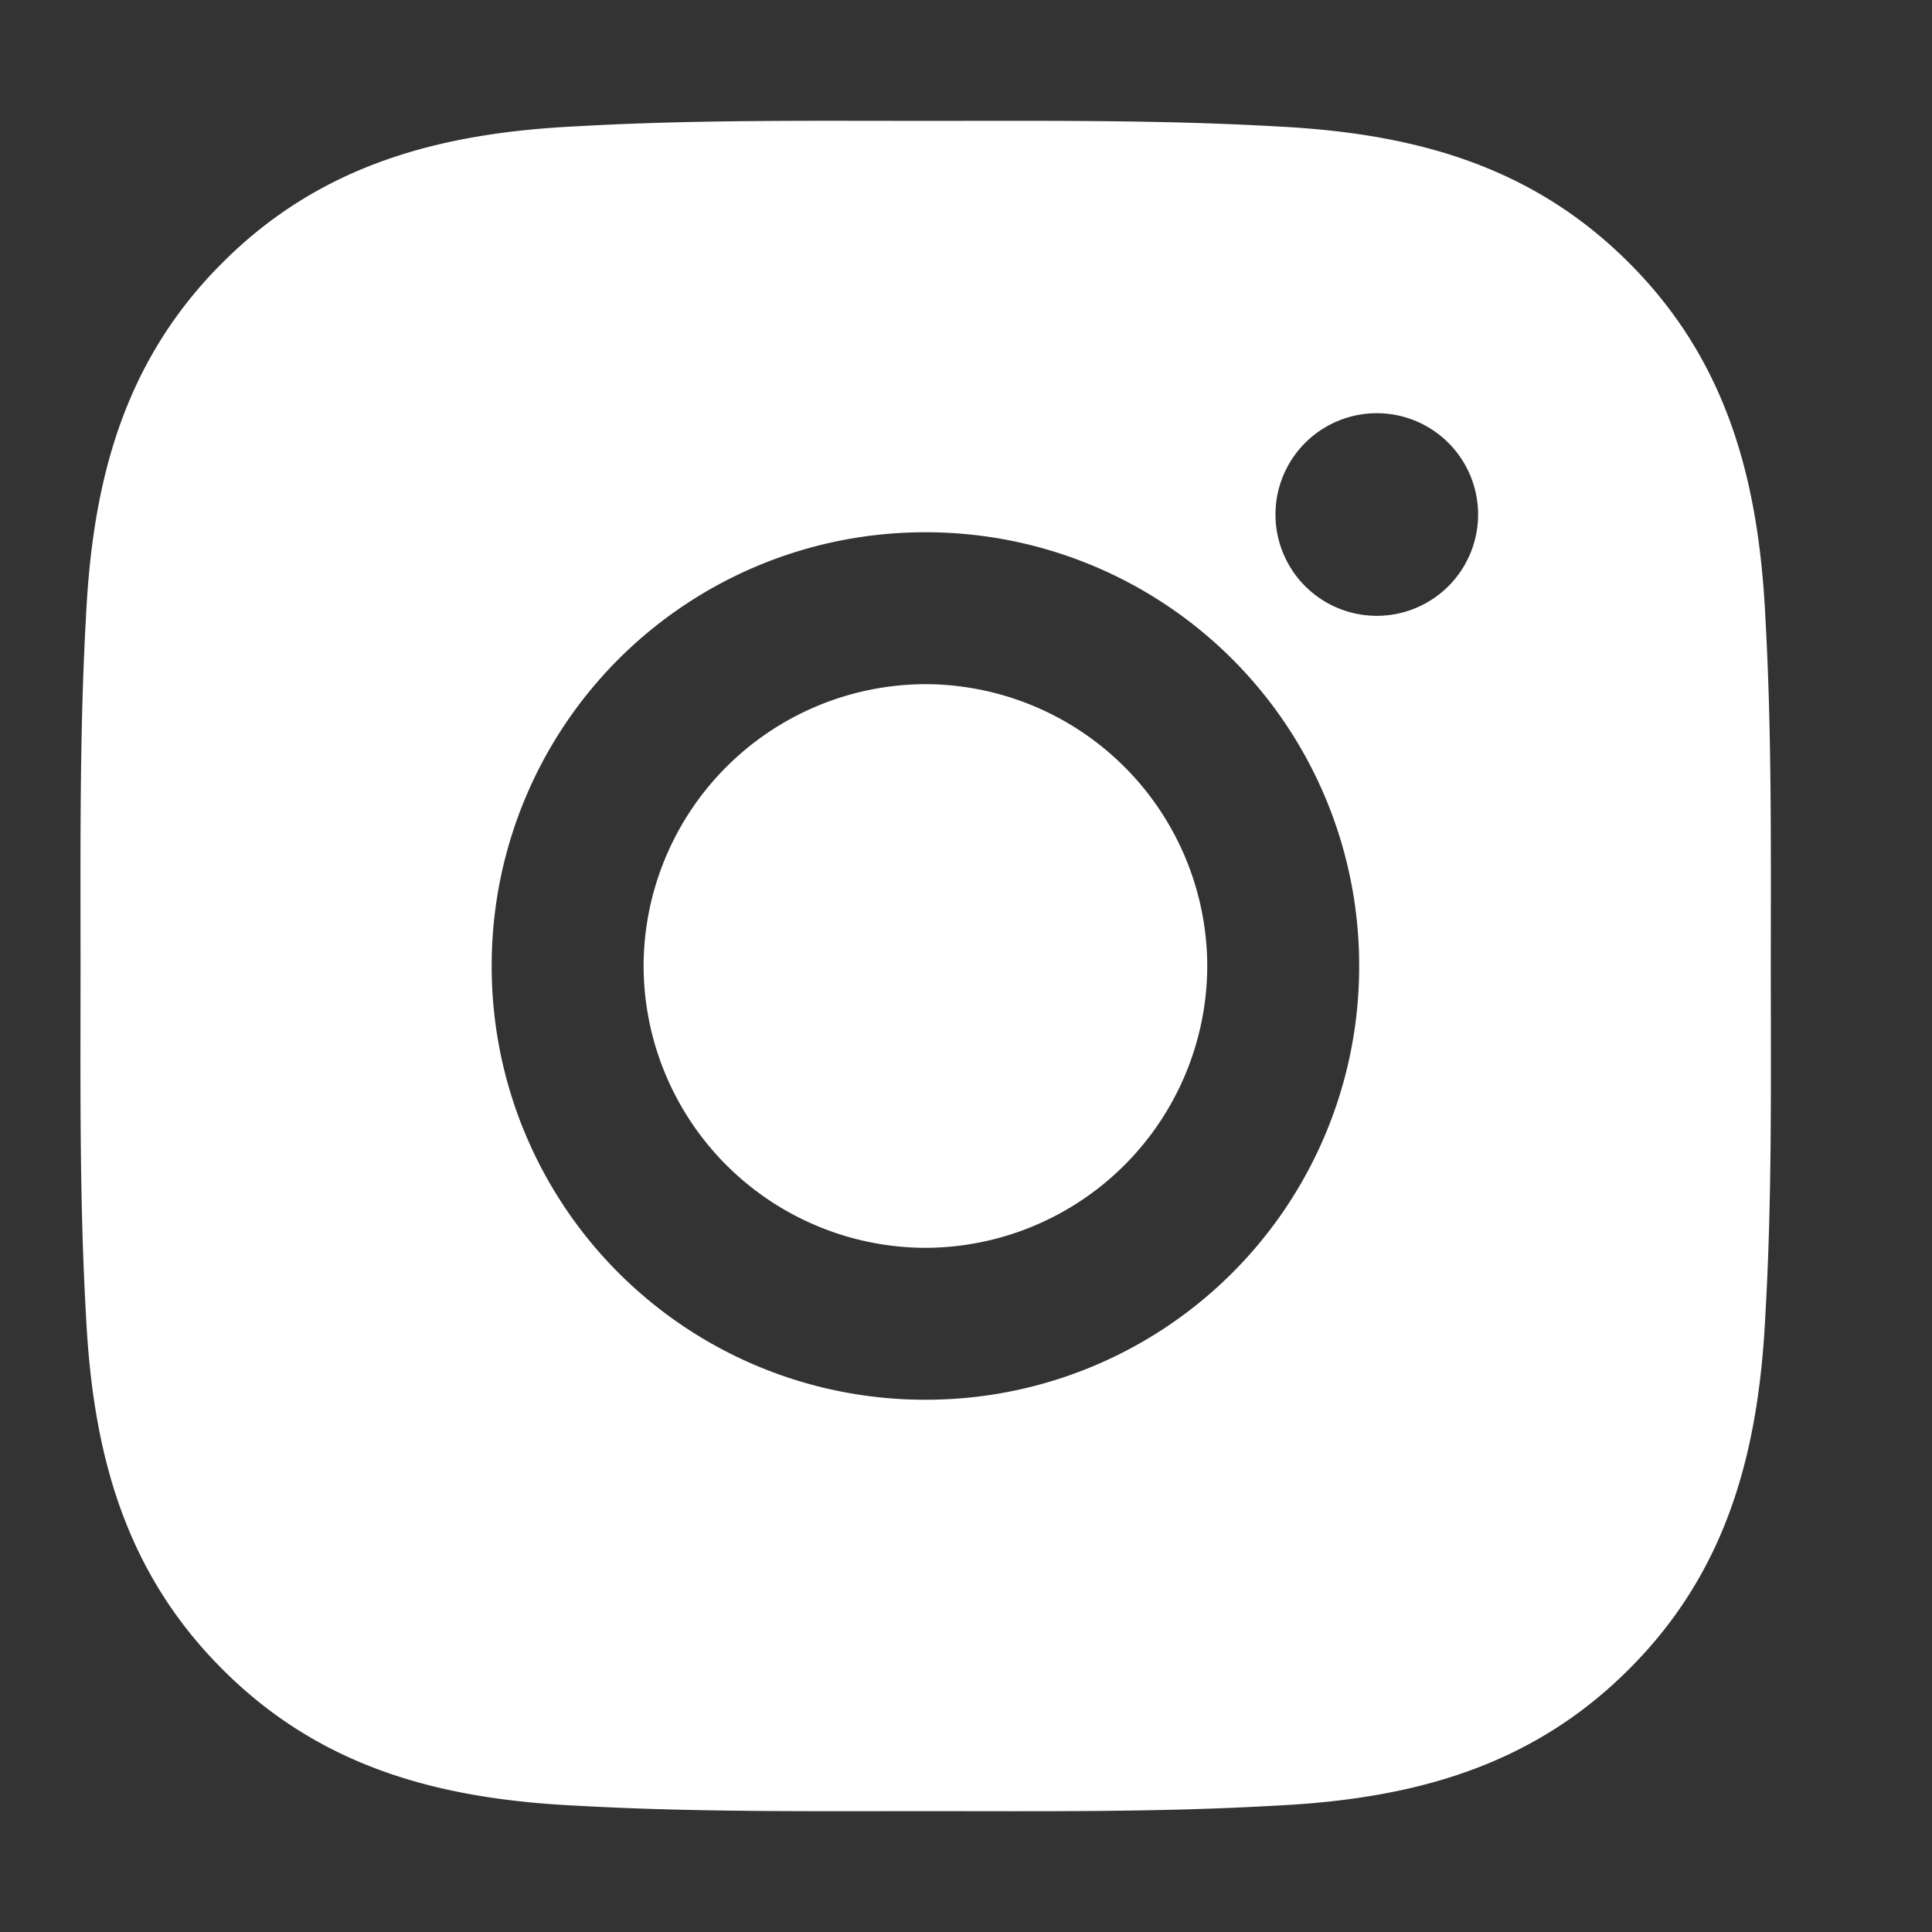 <svg xmlns="http://www.w3.org/2000/svg" width="16" height="16" fill="none"><rect width="100%" height="100%" fill="#333333" stroke="none"/><path fill="#fff" d="M7.664 5.666A2.34 2.34 0 0 0 5.33 8a2.34 2.34 0 0 0 2.334 2.334A2.34 2.34 0 0 0 9.998 8a2.34 2.34 0 0 0-2.334-2.334ZM14.665 8c0-.967.009-1.925-.045-2.89-.055-1.12-.31-2.115-1.13-2.934-.821-.822-1.814-1.076-2.935-1.13-.966-.054-1.924-.045-2.89-.045-.966 0-1.924-.01-2.889.045-1.12.054-2.115.31-2.934 1.13C1.02 2.996.766 3.99.712 5.11.658 6.077.667 7.035.667 8c0 .965-.01 1.925.045 2.89.054 1.12.31 2.115 1.13 2.934.82.822 1.814 1.076 2.934 1.13.967.054 1.925.045 2.89.045.967 0 1.924.01 2.89-.045 1.12-.054 2.115-.31 2.934-1.13.822-.82 1.075-1.814 1.13-2.934.056-.965.045-1.923.045-2.89Zm-7 3.592A3.587 3.587 0 0 1 4.072 8a3.587 3.587 0 0 1 3.591-3.592A3.587 3.587 0 0 1 11.256 8a3.587 3.587 0 0 1-3.592 3.592ZM11.402 5.1a.838.838 0 1 1 0-1.678.838.838 0 1 1 0 1.678Z" style="fill:#fff;fill-opacity:1"/></svg>